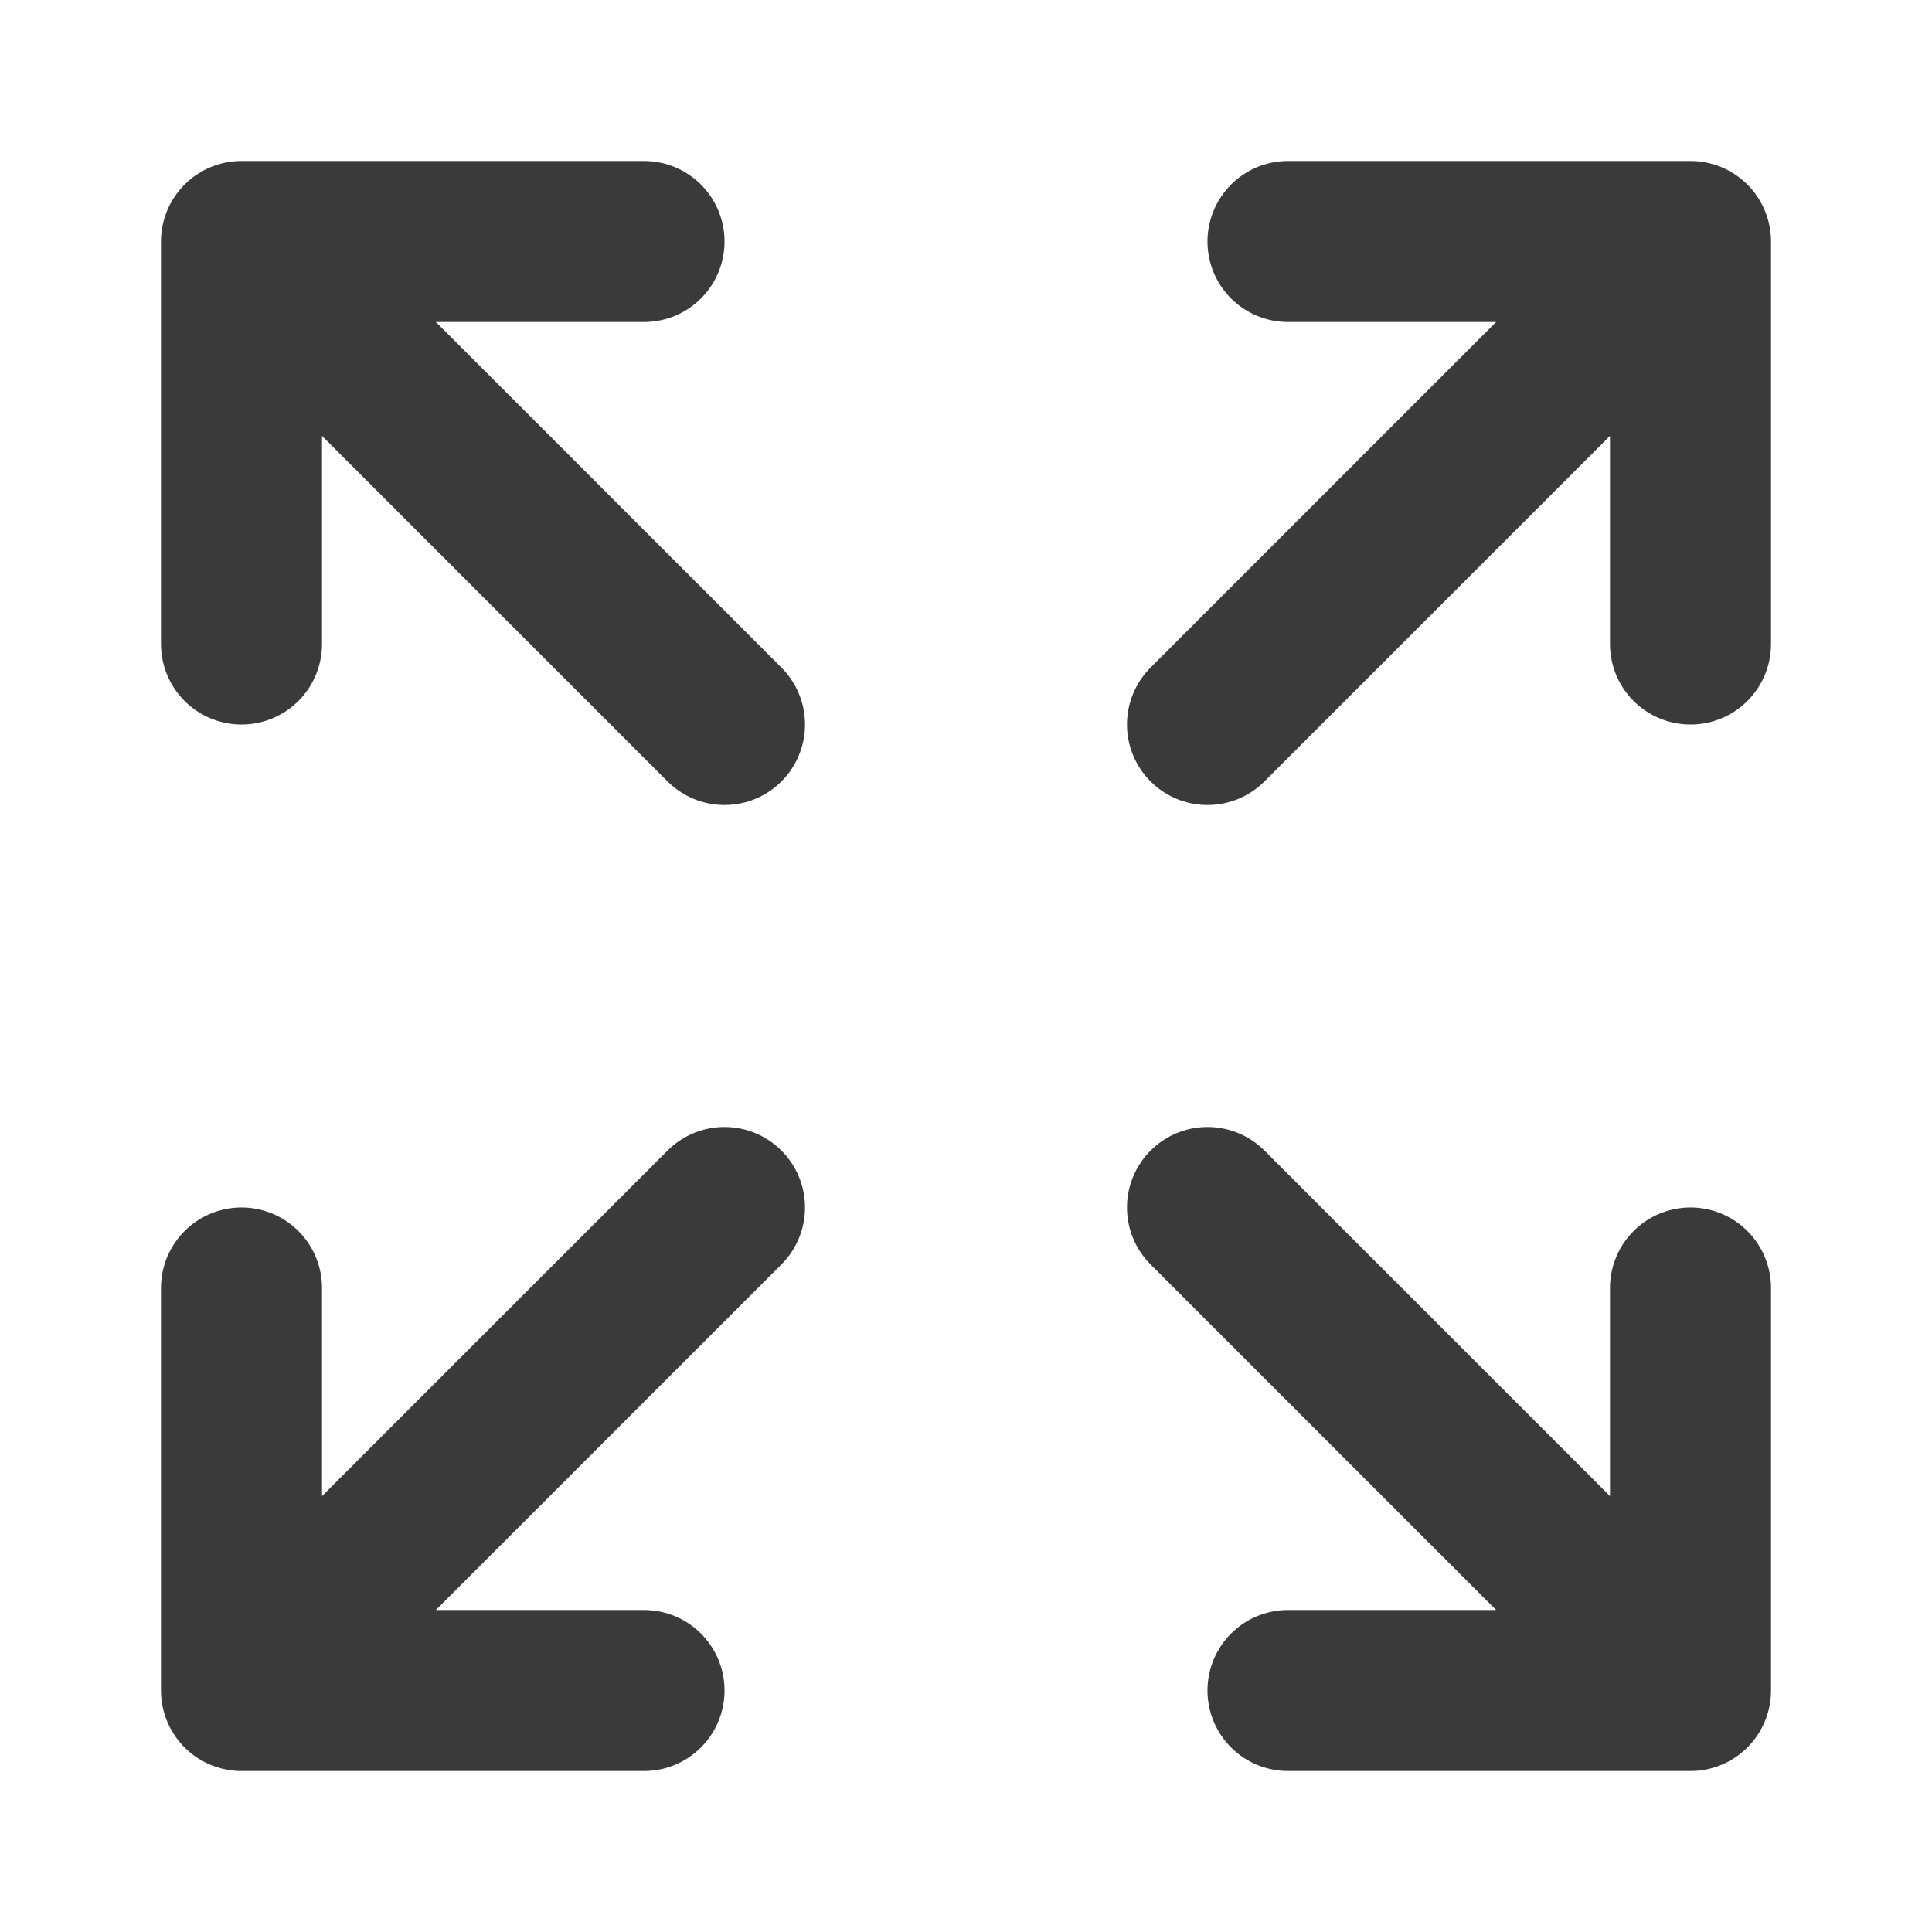 <?xml version="1.0" encoding="UTF-8"?> <svg xmlns="http://www.w3.org/2000/svg" width="32" height="32" viewBox="0 0 32 32" fill="none"><path d="M20 20L28 28M28 28V21.333M28 28H21.333M20 12L28 4M28 4V10.667M28 4H21.333M4 21.333V28M4 28H10.667M4 28L12 20M4 10.667V4M4 4H10.667M4 4L12 12" stroke="#3A3A3A" stroke-width="2.667" stroke-linecap="round" stroke-linejoin="round"></path></svg> 